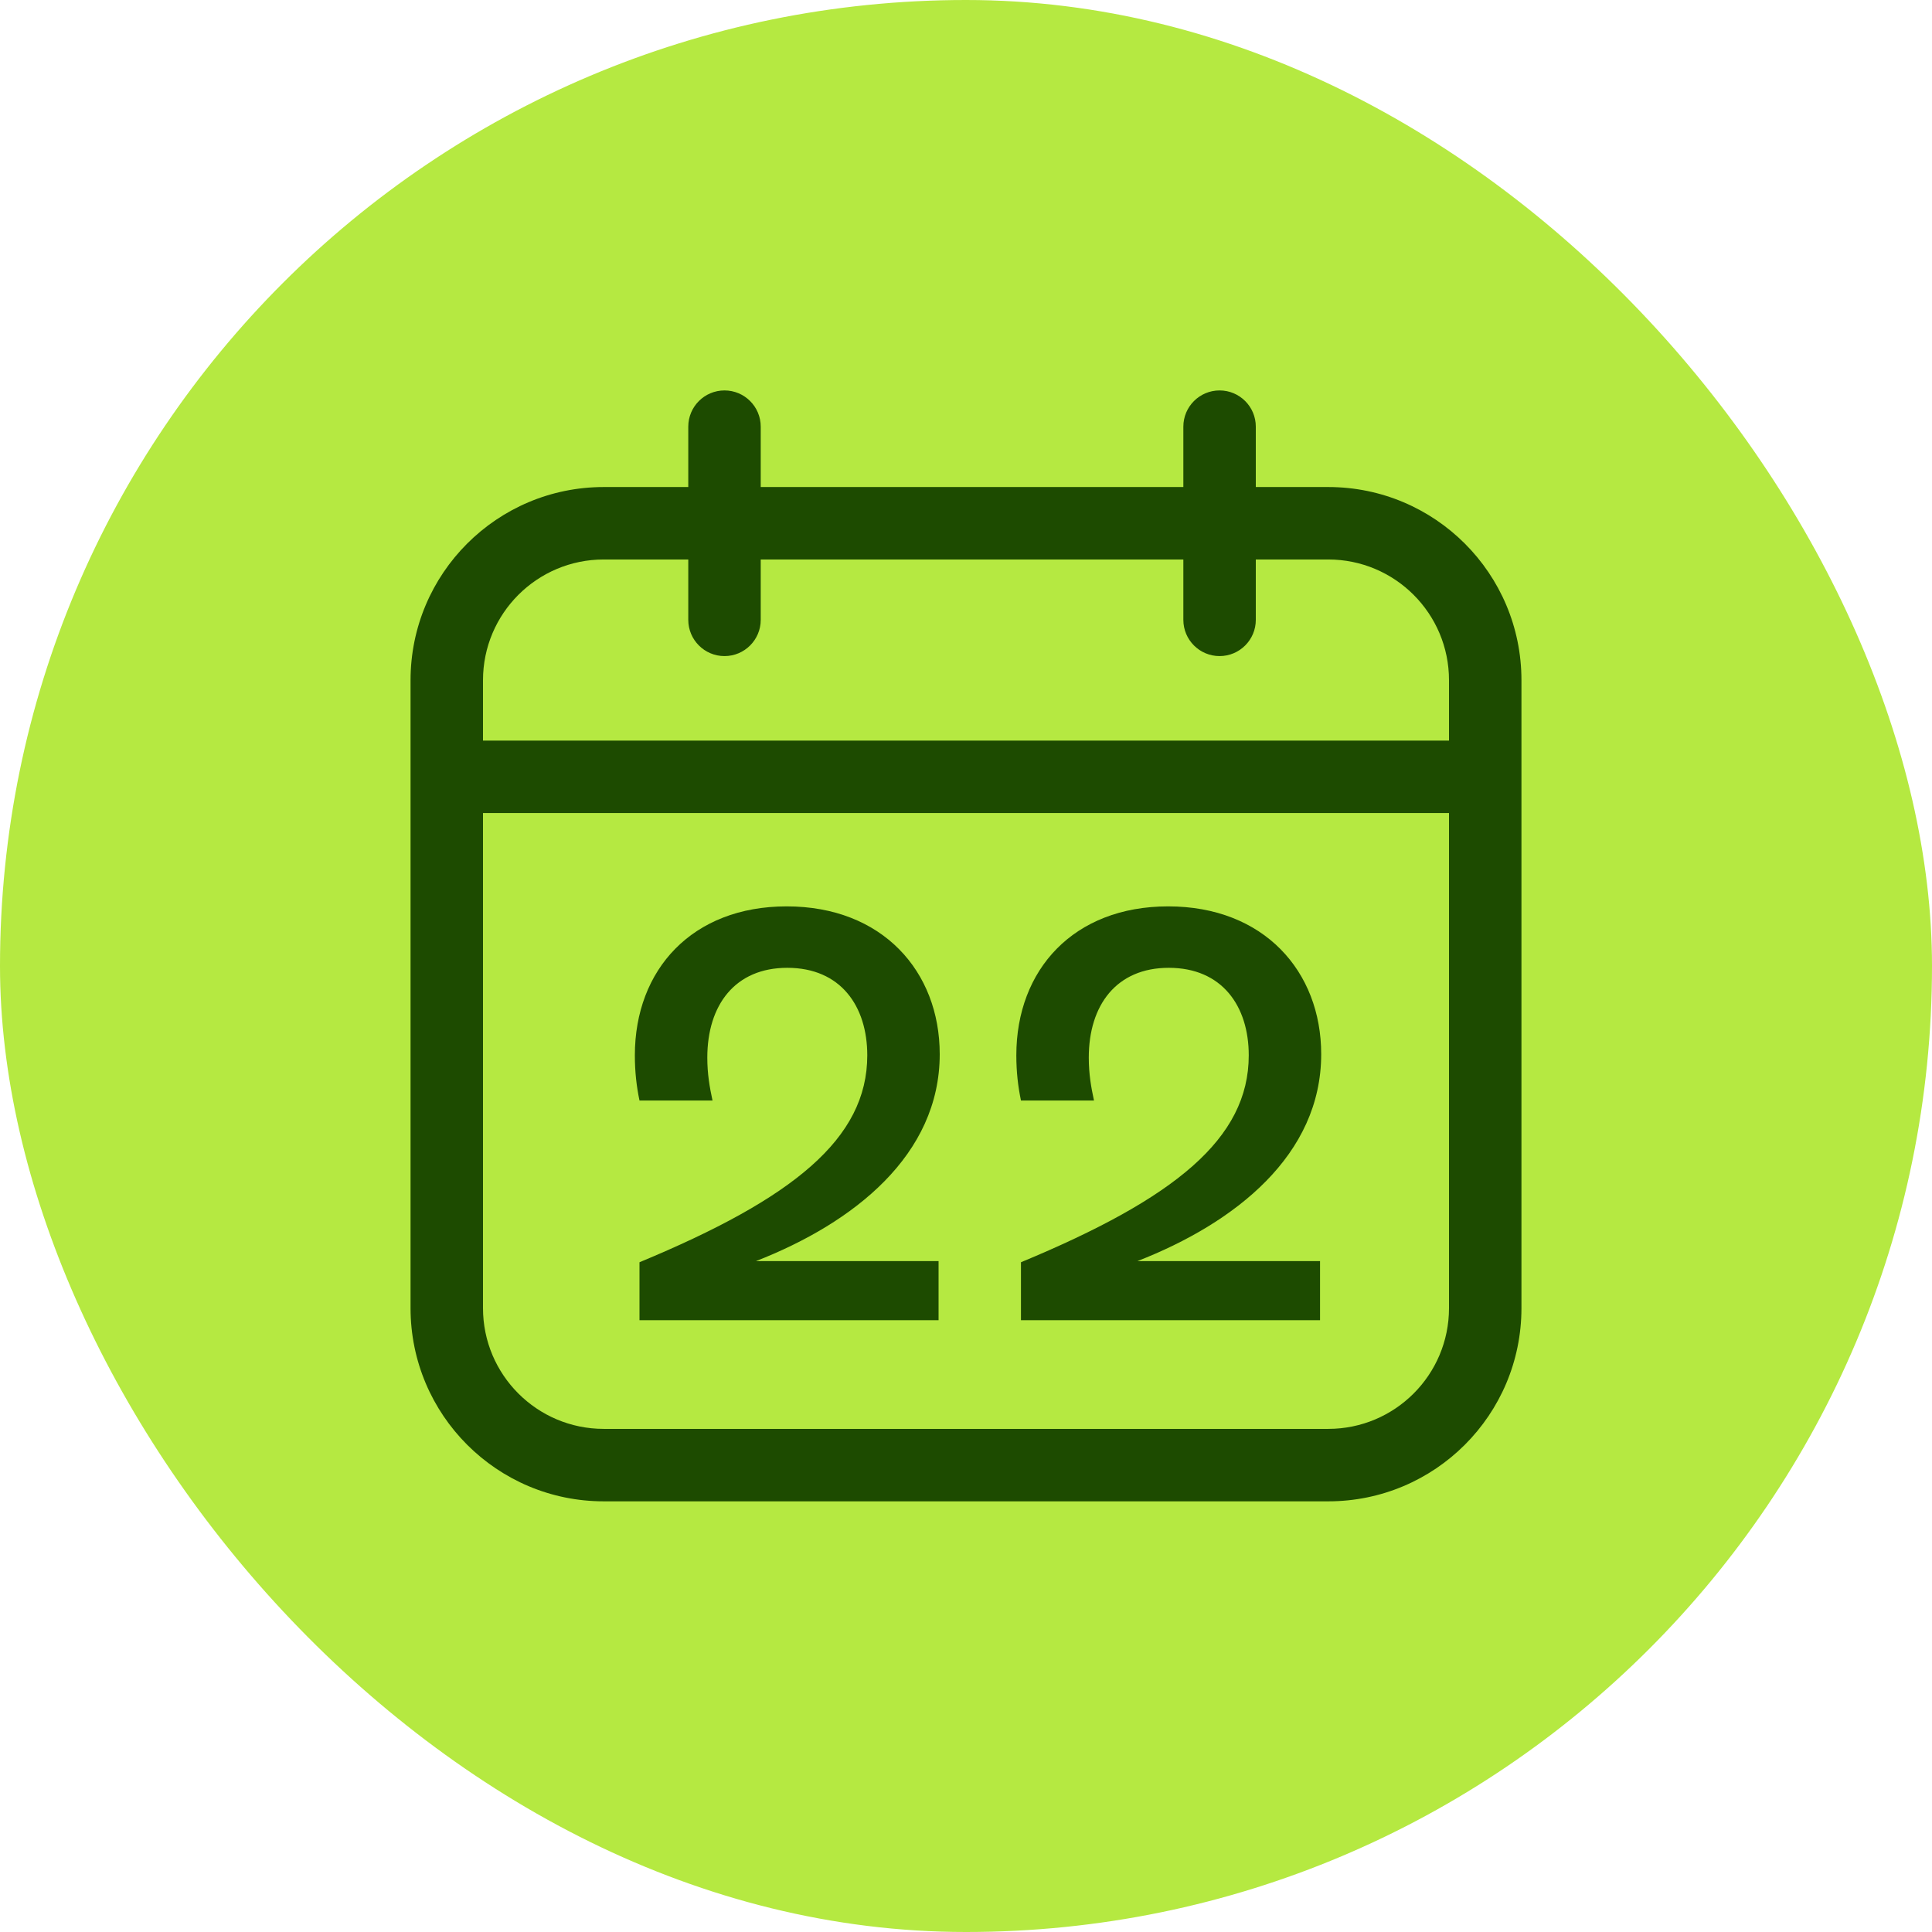 <svg width="80" height="80" viewBox="0 0 80 80" fill="none" xmlns="http://www.w3.org/2000/svg">
<rect width="80" height="80" rx="40" fill="#B5E941"/>
<path fill-rule="evenodd" clip-rule="evenodd" d="M31.5 20.167H49V17.667C49 16.838 49.672 16.167 50.5 16.167C51.328 16.167 52 16.838 52 17.667V20.167H55C59.418 20.167 63 23.748 63 28.167V54.167C63 58.585 59.418 62.167 55 62.167H25C20.582 62.167 17 58.585 17 54.167V28.167C17 23.748 20.582 20.167 25 20.167H28.5L28.5 17.667C28.5 16.838 29.172 16.167 30 16.167C30.828 16.167 31.5 16.838 31.5 17.667L31.5 20.167ZM28.5 23.167L28.5 25.667C28.5 26.495 29.172 27.167 30 27.167C30.828 27.167 31.5 26.495 31.5 25.667L31.5 23.167H49V25.667C49 26.495 49.672 27.167 50.5 27.167C51.328 27.167 52 26.495 52 25.667V23.167H55C57.761 23.167 60 25.405 60 28.167V30.667L20 30.667V28.167C20 25.405 22.239 23.167 25 23.167H28.5ZM20 33.667V54.167C20 56.928 22.239 59.167 25 59.167H55C57.761 59.167 60 56.928 60 54.167V33.667L20 33.667Z" fill="#1D4B00"/>
<path d="M26.48 45.571C26.36 44.995 26.288 44.395 26.288 43.699C26.288 40.147 28.664 37.531 32.576 37.531C36.536 37.531 38.912 40.219 38.912 43.651C38.912 47.827 35.36 50.635 31.304 52.219H38.864V54.667H26.48V52.267C32.84 49.627 35.912 47.155 35.912 43.699C35.912 41.659 34.808 40.075 32.6 40.075C30.44 40.075 29.288 41.611 29.288 43.795C29.288 44.467 29.384 45.019 29.504 45.571H26.48Z" fill="#1D4B00"/>
<path d="M42.276 45.571C42.156 44.995 42.084 44.395 42.084 43.699C42.084 40.147 44.46 37.531 48.372 37.531C52.332 37.531 54.708 40.219 54.708 43.651C54.708 47.827 51.156 50.635 47.1 52.219H54.66V54.667H42.276V52.267C48.636 49.627 51.708 47.155 51.708 43.699C51.708 41.659 50.604 40.075 48.396 40.075C46.236 40.075 45.084 41.611 45.084 43.795C45.084 44.467 45.18 45.019 45.3 45.571H42.276Z" fill="#1D4B00"/>
</svg>
